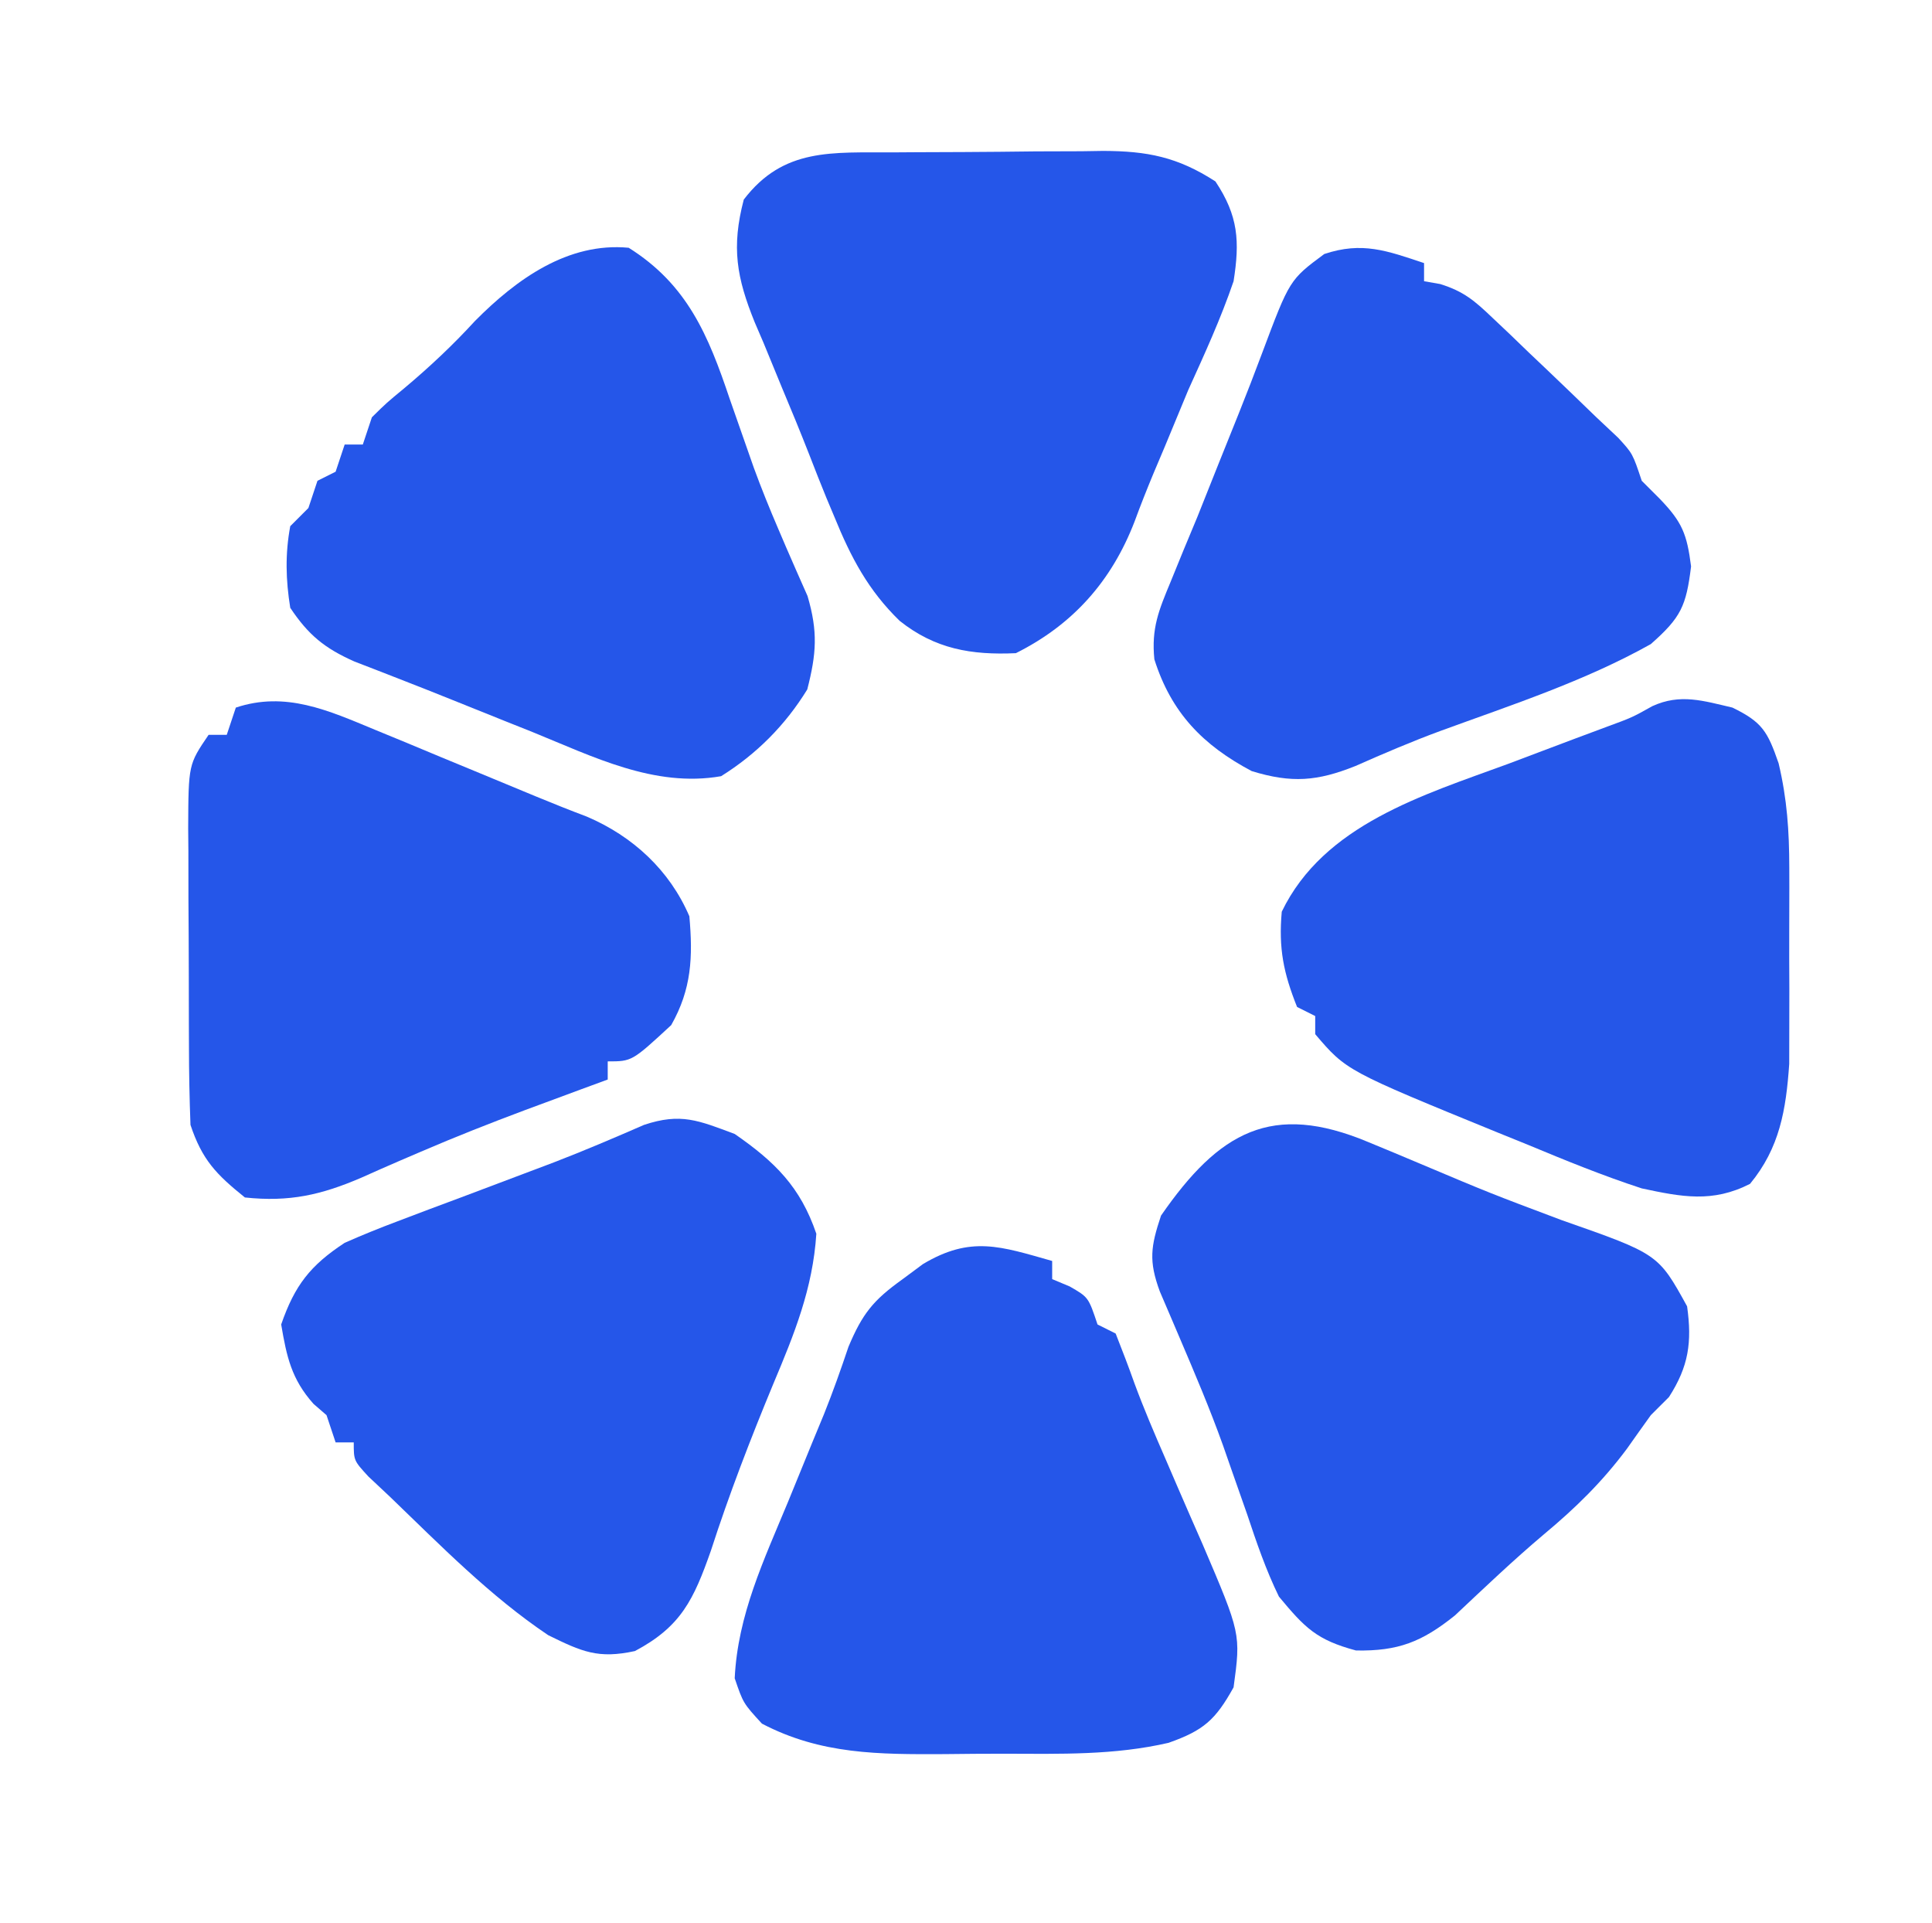 <?xml version="1.0" encoding="UTF-8"?>
<svg version="1.1" xmlns="http://www.w3.org/2000/svg" width="213" height="212">
<path d="M0 0 C0 0.66 0 1.32 0 2 C0.587 2.103 1.174 2.205 1.779 2.311 C4.371 3.115 5.577 4.154 7.531 6.02 C8.5 6.935 8.5 6.935 9.488 7.869 C10.152 8.51 10.816 9.152 11.5 9.812 C12.164 10.442 12.828 11.072 13.512 11.721 C15.351 13.47 17.176 15.234 19 17 C19.794 17.746 20.588 18.493 21.406 19.262 C23 21 23 21 24 24 C24.66 24.66 25.32 25.32 26 26 C28.454 28.549 28.982 29.86 29.438 33.438 C28.898 37.832 28.322 39.064 25 42 C17.725 46.08 9.63 48.714 1.812 51.57 C-1.37 52.742 -4.461 54.066 -7.562 55.438 C-11.75 57.114 -14.584 57.359 -19 56 C-24.382 53.15 -27.873 49.565 -29.734 43.676 C-30.074 40.259 -29.254 38.289 -27.938 35.125 C-27.241 33.418 -27.241 33.418 -26.531 31.676 C-26.026 30.463 -25.521 29.25 -25 28 C-24.229 26.081 -23.465 24.159 -22.703 22.237 C-21.945 20.332 -21.178 18.432 -20.41 16.531 C-19.54 14.353 -18.69 12.167 -17.871 9.969 C-14.821 1.835 -14.821 1.835 -11 -1 C-6.825 -2.392 -4.098 -1.366 0 0 Z " fill="#2556E9" transform="translate(157,29)"/>
<path d="M0 0 C4.442 3.075 7.246 5.841 9 11 C8.611 17.045 6.57 22.053 4.25 27.562 C1.732 33.638 -0.601 39.68 -2.625 45.938 C-4.519 51.316 -5.901 54.295 -11 57 C-15.053 57.881 -16.833 57.082 -20.562 55.25 C-26.966 50.952 -32.46 45.333 -38 40 C-38.789 39.259 -39.578 38.518 -40.391 37.754 C-42 36 -42 36 -42 34 C-42.66 34 -43.32 34 -44 34 C-44.495 32.515 -44.495 32.515 -45 31 C-45.712 30.381 -45.712 30.381 -46.438 29.75 C-48.865 27.031 -49.397 24.559 -50 21 C-48.499 16.663 -46.777 14.481 -43 12 C-41.081 11.149 -39.133 10.362 -37.168 9.625 C-35.475 8.983 -35.475 8.983 -33.748 8.328 C-32.573 7.89 -31.398 7.452 -30.188 7 C-27.868 6.126 -25.549 5.251 -23.23 4.375 C-22.144 3.965 -21.058 3.555 -19.939 3.133 C-16.584 1.84 -13.295 0.438 -10 -1 C-5.928 -2.357 -3.994 -1.489 0 0 Z " fill="#2556E9" transform="translate(81,125)"/>
<path d="M0 0 C1.366 0.566 1.366 0.566 2.76 1.143 C3.716 1.545 4.672 1.946 5.656 2.359 C13.426 5.637 13.426 5.637 21.316 8.605 C31.976 12.338 31.976 12.338 35.156 18.109 C35.712 22.076 35.324 24.738 33.156 28.109 C32.496 28.769 31.836 29.429 31.156 30.109 C30.273 31.333 29.399 32.563 28.531 33.797 C25.809 37.453 22.865 40.332 19.371 43.242 C15.983 46.099 12.782 49.159 9.551 52.191 C5.92 55.1 3.309 56.13 -1.344 56.047 C-5.69 54.883 -6.974 53.562 -9.844 50.109 C-11.277 47.174 -12.312 44.143 -13.344 41.047 C-13.939 39.344 -14.537 37.643 -15.137 35.941 C-15.425 35.116 -15.713 34.29 -16.009 33.44 C-17.452 29.411 -19.12 25.49 -20.801 21.555 C-21.145 20.748 -21.489 19.941 -21.844 19.109 C-22.218 18.237 -22.591 17.364 -22.977 16.465 C-24.213 13.107 -23.982 11.523 -22.844 8.109 C-16.422 -1.171 -10.608 -4.438 0 0 Z " fill="#2556E9" transform="translate(150.844,125.891)"/>
<path d="M0 0 C0 0.66 0 1.32 0 2 C0.959 2.402 0.959 2.402 1.938 2.812 C4 4 4 4 5 7 C5.66 7.33 6.32 7.66 7 8 C7.717 9.824 8.423 11.652 9.077 13.5 C10.114 16.309 11.284 19.039 12.48 21.785 C12.922 22.811 13.363 23.836 13.818 24.893 C14.734 27.013 15.659 29.131 16.592 31.244 C20.803 41.098 20.803 41.098 20 47 C18.008 50.585 16.704 51.752 12.824 53.118 C6.853 54.495 0.905 54.334 -5.188 54.316 C-7.428 54.313 -9.668 54.336 -11.908 54.361 C-19.091 54.393 -25.492 54.41 -32 51 C-34.062 48.75 -34.062 48.75 -35 46 C-34.67 39.023 -31.771 32.946 -29.125 26.562 C-28.231 24.377 -27.338 22.19 -26.445 20.004 C-25.805 18.455 -25.805 18.455 -25.152 16.876 C-24.169 14.422 -23.299 11.965 -22.457 9.461 C-20.923 5.817 -19.735 4.336 -16.562 2.062 C-15.801 1.497 -15.039 0.931 -14.254 0.348 C-8.968 -2.813 -5.689 -1.612 0 0 Z " fill="#2556E9" transform="translate(116,139)"/>
<path d="M0 0 C6.473 4.065 8.785 9.669 11.125 16.625 C11.715 18.317 12.308 20.009 12.902 21.699 C13.343 22.957 13.343 22.957 13.792 24.24 C14.631 26.534 15.54 28.776 16.504 31.02 C16.929 32.016 16.929 32.016 17.364 33.033 C18.138 34.824 18.928 36.607 19.719 38.391 C20.873 42.32 20.702 44.736 19.688 48.688 C17.264 52.628 14.107 55.801 10.188 58.25 C2.832 59.537 -3.959 56.079 -10.625 53.375 C-11.607 52.984 -12.588 52.593 -13.6 52.189 C-15.554 51.41 -17.506 50.625 -19.456 49.837 C-21.353 49.073 -23.255 48.321 -25.161 47.579 C-26.491 47.061 -26.491 47.061 -27.848 46.531 C-28.634 46.228 -29.42 45.924 -30.231 45.611 C-33.524 44.15 -35.313 42.686 -37.312 39.688 C-37.808 36.62 -37.883 33.747 -37.312 30.688 C-36.653 30.027 -35.992 29.367 -35.312 28.688 C-34.983 27.698 -34.653 26.707 -34.312 25.688 C-33.653 25.358 -32.992 25.027 -32.312 24.688 C-31.983 23.698 -31.652 22.707 -31.312 21.688 C-30.652 21.688 -29.992 21.688 -29.312 21.688 C-28.983 20.698 -28.652 19.707 -28.312 18.688 C-26.711 17.109 -26.711 17.109 -24.688 15.438 C-21.912 13.105 -19.387 10.733 -16.938 8.062 C-12.367 3.45 -6.686 -0.631 0 0 Z " fill="#2556E9" transform="translate(69.312,27.312)"/>
<path d="M0 0 C3.298 1.605 3.875 2.639 5.089 6.139 C6.028 10.118 6.259 13.573 6.266 17.656 C6.268 18.715 6.268 18.715 6.271 19.796 C6.273 21.278 6.269 22.76 6.261 24.243 C6.25 26.494 6.261 28.745 6.273 30.996 C6.272 32.445 6.27 33.895 6.266 35.344 C6.263 36.645 6.261 37.946 6.259 39.287 C5.905 44.357 5.211 48.532 1.938 52.5 C-2.2 54.613 -5.605 53.94 -10 53 C-14.277 51.604 -18.411 49.918 -22.562 48.188 C-24.19 47.529 -24.19 47.529 -25.85 46.857 C-42.564 40.027 -42.564 40.027 -46 36 C-46 35.34 -46 34.68 -46 34 C-46.66 33.67 -47.32 33.34 -48 33 C-49.5 29.251 -50.048 26.533 -49.688 22.5 C-45.055 12.893 -34.084 9.64 -24.688 6.188 C-23.413 5.708 -22.139 5.227 -20.865 4.744 C-18.54 3.863 -16.213 2.99 -13.882 2.126 C-11.073 1.094 -11.073 1.094 -8.831 -0.159 C-5.748 -1.575 -3.213 -0.746 0 0 Z " fill="#2556E8" transform="translate(191,78)"/>
<path d="M0 0 C0.824 -0.006 1.647 -0.011 2.496 -0.017 C4.236 -0.027 5.975 -0.033 7.715 -0.037 C10.367 -0.047 13.017 -0.078 15.668 -0.109 C17.362 -0.116 19.056 -0.121 20.75 -0.125 C21.538 -0.137 22.325 -0.15 23.137 -0.162 C27.986 -0.143 31.32 0.495 35.508 3.203 C38.041 7.003 38.201 9.812 37.508 14.203 C36.102 18.323 34.305 22.241 32.508 26.203 C31.647 28.263 30.793 30.325 29.945 32.391 C29.528 33.378 29.11 34.365 28.68 35.383 C27.947 37.145 27.244 38.92 26.586 40.711 C24.068 47.228 19.834 52.04 13.508 55.203 C8.596 55.433 4.586 54.74 0.695 51.641 C-2.775 48.274 -4.682 44.642 -6.492 40.203 C-6.784 39.51 -7.075 38.816 -7.375 38.102 C-8.025 36.513 -8.656 34.917 -9.273 33.316 C-10.26 30.796 -11.286 28.303 -12.336 25.809 C-12.993 24.211 -13.649 22.613 -14.305 21.016 C-14.631 20.255 -14.958 19.495 -15.294 18.711 C-17.272 13.819 -17.876 10.48 -16.492 5.203 C-12.112 -0.537 -6.74 0.036 0 0 Z " fill="#2556E9" transform="translate(98.492,16.797)"/>
<path d="M0 0 C1.176 0.484 2.353 0.968 3.564 1.467 C4.779 1.974 5.994 2.481 7.246 3.004 C8.465 3.507 9.684 4.011 10.939 4.529 C13.205 5.465 15.47 6.404 17.733 7.345 C19.602 8.119 21.482 8.868 23.375 9.582 C28.451 11.746 32.511 15.497 34.684 20.566 C35.086 25.068 34.933 28.603 32.684 32.566 C28.359 36.566 28.359 36.566 25.684 36.566 C25.684 37.226 25.684 37.886 25.684 38.566 C24.247 39.094 24.247 39.094 22.781 39.633 C21.436 40.131 20.091 40.63 18.746 41.129 C18.033 41.393 17.321 41.656 16.586 41.928 C12.713 43.377 8.881 44.887 5.082 46.523 C4.336 46.843 3.589 47.163 2.82 47.492 C1.387 48.111 -0.043 48.74 -1.467 49.381 C-5.888 51.284 -9.414 52.09 -14.316 51.566 C-17.476 49.025 -19.032 47.42 -20.316 43.566 C-20.426 40.664 -20.48 37.786 -20.484 34.883 C-20.488 34.031 -20.491 33.179 -20.494 32.301 C-20.5 30.5 -20.502 28.699 -20.502 26.897 C-20.504 24.143 -20.522 21.389 -20.541 18.635 C-20.544 16.884 -20.546 15.133 -20.547 13.383 C-20.554 12.56 -20.561 11.737 -20.569 10.889 C-20.54 3.836 -20.54 3.836 -18.316 0.566 C-17.656 0.566 -16.996 0.566 -16.316 0.566 C-15.986 -0.424 -15.656 -1.414 -15.316 -2.434 C-9.83 -4.262 -5.156 -2.138 0 0 Z " fill="#2556E9" transform="translate(41.316,80.434)"/>
</svg>
